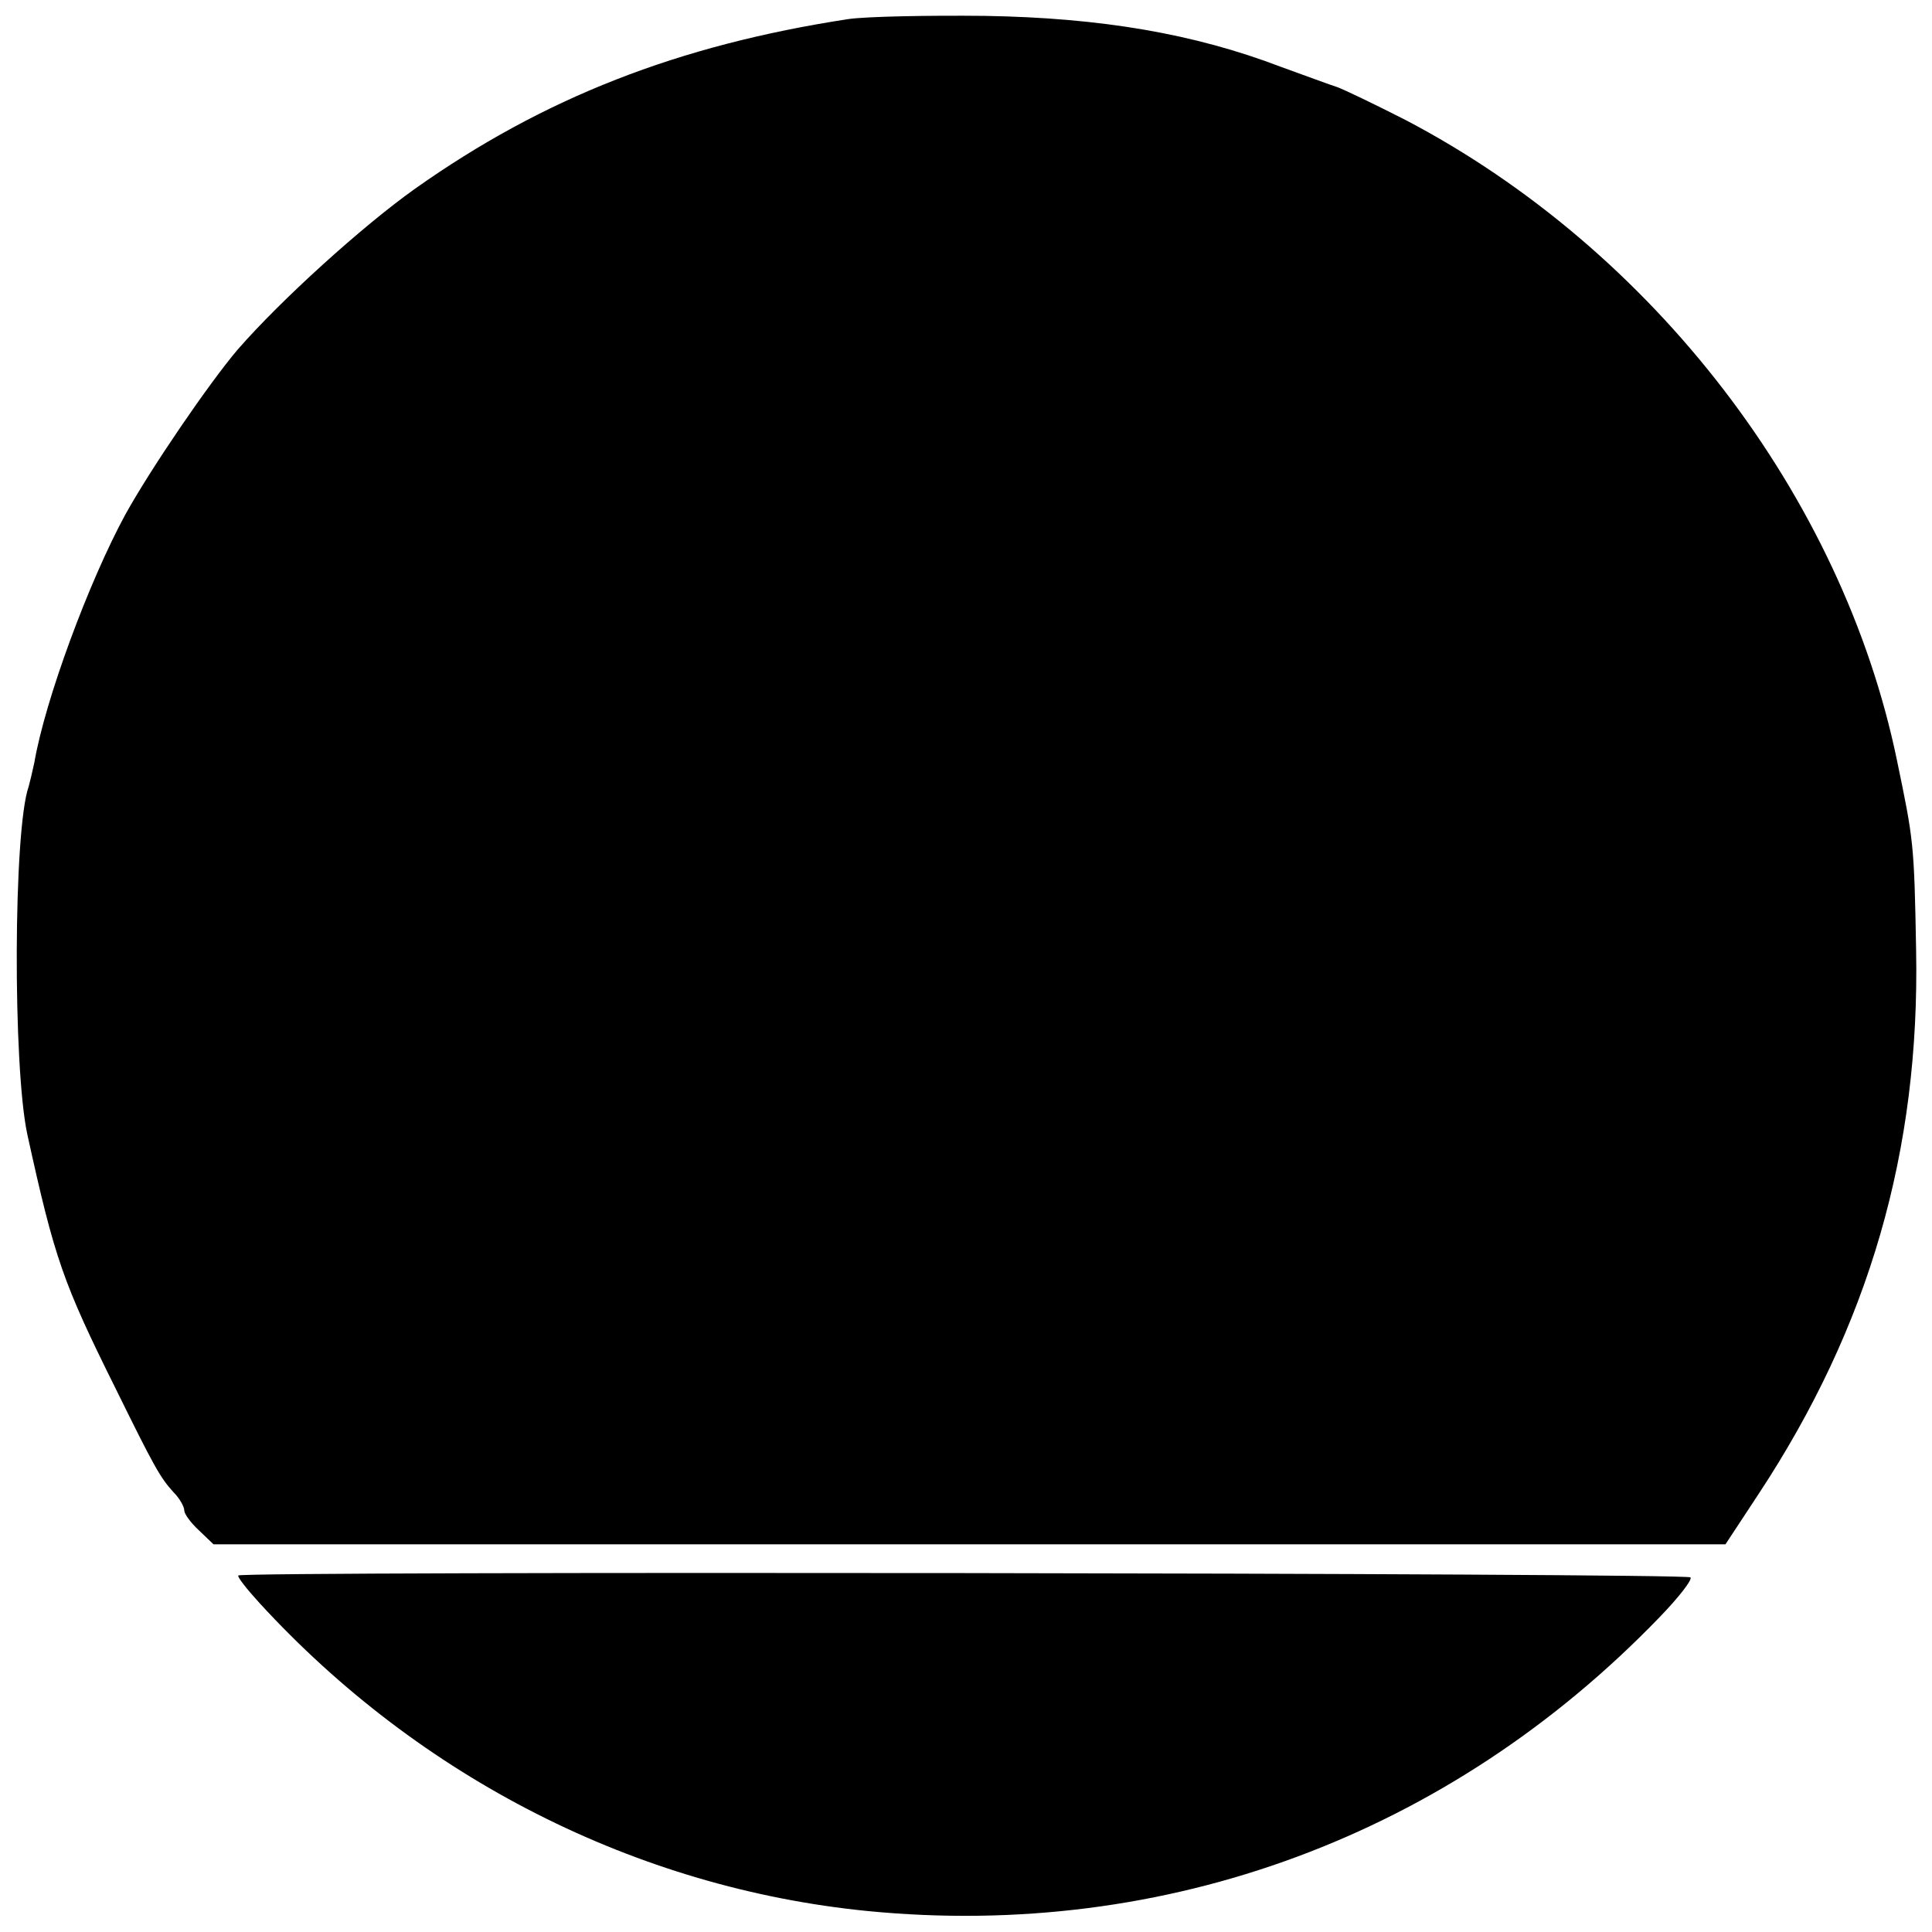 <?xml version="1.0" standalone="no"?>
<!DOCTYPE svg PUBLIC "-//W3C//DTD SVG 20010904//EN"
 "http://www.w3.org/TR/2001/REC-SVG-20010904/DTD/svg10.dtd">
<svg version="1.0" xmlns="http://www.w3.org/2000/svg"
 width="304pt" height="304pt" viewBox="0 0 304 304"
 preserveAspectRatio="xMidYMid meet">
<g transform="translate(0,304) scale(0.1,-0.1)"
fill="#000000" stroke="none">
<path d="M1335 3010 c-268 -41 -480 -124 -682 -267 -83 -59 -211 -175 -279
-253 -45 -53 -136 -186 -177 -260 -57 -105 -126 -291 -143 -390 -3 -14 -7 -31
-9 -38 -24 -68 -25 -440 -2 -547 43 -196 56 -233 139 -400 60 -122 70 -140 91
-163 10 -10 17 -23 17 -29 0 -5 10 -19 23 -31 l23 -22 1190 0 1189 0 52 79
c174 264 254 540 248 856 -3 168 -4 173 -30 298 -86 417 -384 804 -773 1008
-49 25 -97 48 -108 52 -10 3 -50 18 -89 32 -136 52 -283 77 -465 80 -91 1
-187 -1 -215 -5z"/>
<path d="M375 561 c-2 -2 13 -21 33 -43 253 -276 594 -449 957 -485 470 -46
915 119 1246 462 30 31 52 59 49 63 -5 7 -2278 10 -2285 3z"/>
</g>
</svg>
